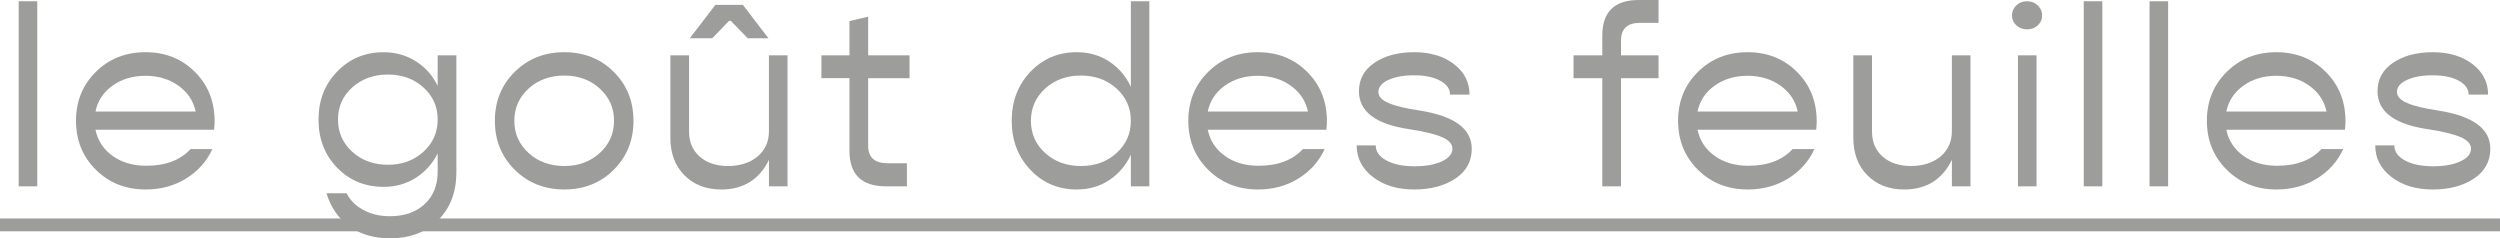 <?xml version="1.0" encoding="UTF-8"?>
<svg id="Calque_1" data-name="Calque 1" xmlns="http://www.w3.org/2000/svg" viewBox="0 0 1359.24 129.56">
  <defs>
    <style>
      .cls-1 {
        fill: #9d9d9c;
      }
    </style>
  </defs>
  <path class="cls-1" d="M10.16,101.31V.68h10.1v100.63h-10.1Z"/>
  <path class="cls-1" d="M116.68,65.97c0,1.23-.09,2.75-.27,4.57H51.9c1.22,5.87,4.31,10.6,9.28,14.19,4.97,3.59,11.07,5.39,18.3,5.39,10.53,0,18.57-3.02,24.12-9.07h11.86c-3.07,6.69-7.83,12.02-14.27,16-6.44,3.98-13.77,5.97-21.99,5.97-10.84,0-19.87-3.57-27.07-10.71-7.21-7.14-10.81-16.02-10.81-26.64s3.6-19.49,10.81-26.61c7.21-7.12,16.18-10.68,26.94-10.68s19.71,3.56,26.87,10.68c7.16,7.12,10.74,16.09,10.74,26.91ZM97.03,46.6c-5.02-3.59-11-5.39-17.96-5.39s-12.93,1.8-17.92,5.39c-4.99,3.59-8.08,8.28-9.25,14.05h54.48c-1.22-5.78-4.34-10.46-9.35-14.05Z"/>
  <path class="cls-1" d="M237.97,30.09h10.16v63.52c0,10.82-3.31,19.52-9.93,26.1-6.62,6.57-15.35,9.86-26.19,9.86-8.72,0-16.07-2.17-22.06-6.52-5.99-4.34-10.13-10.34-12.43-17.98h10.91c1.94,3.82,5,6.86,9.18,9.11,4.18,2.25,8.98,3.38,14.4,3.38,7.86,0,14.15-2.2,18.87-6.58,4.72-4.39,7.08-10.22,7.08-17.5v-10.03c-2.85,5.59-6.83,10.02-11.96,13.27-5.13,3.25-10.94,4.88-17.45,4.88-10.07,0-18.49-3.47-25.24-10.4-6.75-6.94-10.13-15.66-10.13-26.16s3.38-19.13,10.13-26.13c6.75-7,15.17-10.51,25.24-10.51,6.46,0,12.29,1.63,17.48,4.88,5.19,3.25,9.17,7.72,11.93,13.41v-16.58ZM210.93,89.58c7.68,0,14.11-2.35,19.28-7.06s7.76-10.55,7.76-17.53-2.59-12.8-7.76-17.47c-5.17-4.66-11.6-6.99-19.28-6.99s-14.24,2.33-19.41,6.99c-5.17,4.66-7.76,10.48-7.76,17.47s2.59,12.83,7.76,17.53c5.17,4.71,11.64,7.06,19.41,7.06Z"/>
  <path class="cls-1" d="M333.68,92.31c-7.16,7.14-16.12,10.71-26.87,10.71s-19.73-3.57-26.94-10.71c-7.21-7.14-10.81-16.02-10.81-26.64s3.6-19.49,10.81-26.61c7.21-7.12,16.18-10.68,26.94-10.68s19.71,3.56,26.87,10.68c7.16,7.12,10.74,15.99,10.74,26.61s-3.58,19.5-10.74,26.64ZM306.81,90.26c7.68,0,14.11-2.35,19.28-7.06,5.17-4.71,7.76-10.55,7.76-17.53s-2.59-12.83-7.76-17.53c-5.17-4.71-11.6-7.06-19.28-7.06s-14.24,2.35-19.41,7.06c-5.17,4.71-7.76,10.55-7.76,17.53s2.59,12.83,7.76,17.53c5.17,4.71,11.64,7.06,19.41,7.06Z"/>
  <path class="cls-1" d="M418.08,30.09h10.1v71.23h-10.1v-14.4c-5.29,10.73-13.94,16.1-25.95,16.1-8.22,0-14.89-2.57-19.99-7.71-5.11-5.14-7.66-11.94-7.66-20.4V30.09h10.16v41.48c0,5.69,1.94,10.22,5.83,13.61,3.88,3.39,9.01,5.08,15.38,5.08s12-1.74,16.09-5.22c4.09-3.48,6.13-8.06,6.13-13.75V30.09ZM396.39,11.33l-9.15,9.48h-12.2l13.89-18.15h14.98l13.89,18.15h-11.25l-9.22-9.48h-.95Z"/>
  <path class="cls-1" d="M494.51,42.5h-22.5v36.84c0,6.23,3.5,9.37,10.5,9.42h10.57v12.55h-11.38c-13.24,0-19.85-6.44-19.85-19.31v-39.5h-15.25v-12.42h15.25V11.46l10.16-2.39v21.01h22.5v12.42Z"/>
  <path class="cls-1" d="M614.85.68h10.03v100.63h-10.03v-17.19c-2.76,5.87-6.7,10.48-11.83,13.85-5.13,3.37-10.99,5.05-17.58,5.05-10.07,0-18.49-3.57-25.24-10.71-6.75-7.14-10.13-16.02-10.13-26.64s3.38-19.49,10.13-26.61c6.75-7.12,15.17-10.68,25.24-10.68,6.55,0,12.4,1.67,17.55,5.01,5.15,3.34,9.1,7.95,11.86,13.82V.68ZM568.26,83.2c5.17,4.71,11.64,7.06,19.41,7.06s14.24-2.35,19.41-7.06,7.76-10.55,7.76-17.53-2.59-12.83-7.76-17.53-11.64-7.06-19.41-7.06-14.24,2.35-19.41,7.06c-5.17,4.71-7.76,10.55-7.76,17.53s2.58,12.83,7.76,17.53Z"/>
  <path class="cls-1" d="M721.43,65.97c0,1.23-.09,2.75-.27,4.57h-64.51c1.22,5.87,4.31,10.6,9.28,14.19,4.97,3.59,11.07,5.39,18.3,5.39,10.53,0,18.57-3.02,24.12-9.07h11.86c-3.07,6.69-7.83,12.02-14.26,16-6.44,3.98-13.77,5.97-21.99,5.97-10.84,0-19.87-3.57-27.07-10.71-7.21-7.14-10.81-16.02-10.81-26.64s3.6-19.49,10.81-26.61c7.21-7.12,16.18-10.68,26.94-10.68s19.71,3.56,26.87,10.68c7.16,7.12,10.74,16.09,10.74,26.91ZM701.78,46.6c-5.01-3.59-11-5.39-17.96-5.39s-12.93,1.8-17.92,5.39c-4.99,3.59-8.08,8.28-9.25,14.05h54.48c-1.22-5.78-4.34-10.46-9.35-14.05Z"/>
  <path class="cls-1" d="M791.29,97.08c-5.92,3.96-13.41,5.94-22.46,5.94s-16.52-2.26-22.4-6.79c-5.87-4.52-8.81-10.24-8.81-17.16h10.37c0,3.37,1.94,6.1,5.83,8.19,3.88,2.09,8.94,3.14,15.18,3.14s11.07-.89,14.91-2.66c3.84-1.77,5.76-4.09,5.76-6.96,0-2.5-1.88-4.57-5.62-6.21-3.75-1.64-9.65-3.07-17.69-4.3-18.34-2.68-27.51-9.57-27.51-20.67,0-6.5,2.82-11.67,8.47-15.49,5.65-3.82,12.83-5.73,21.55-5.73s16.03,2.16,21.65,6.48c5.62,4.32,8.44,9.85,8.44,16.58h-10.57c0-3.09-1.8-5.62-5.39-7.57-3.59-1.96-8.3-2.93-14.13-2.93s-10.41.84-14.03,2.52c-3.62,1.68-5.42,3.87-5.42,6.55,0,2.41,1.83,4.41,5.49,6,3.66,1.59,9.33,2.96,17.01,4.09,18.88,3,28.3,9.94,28.26,20.81,0,6.82-2.96,12.21-8.88,16.17Z"/>
  <path class="cls-1" d="M891.71,12.42c-6.96,0-10.41,3.23-10.37,9.69v7.98h20.4v12.42h-20.4v58.81h-10.17v-58.81h-15.65v-12.42h15.65v-10.78c0-12.87,6.62-19.31,19.86-19.31h10.71v12.42h-10.03Z"/>
  <path class="cls-1" d="M987.72,65.97c0,1.23-.09,2.75-.27,4.57h-64.51c1.22,5.87,4.31,10.6,9.28,14.19,4.97,3.59,11.07,5.39,18.3,5.39,10.53,0,18.57-3.02,24.12-9.07h11.86c-3.07,6.69-7.83,12.02-14.26,16-6.44,3.98-13.77,5.97-21.99,5.97-10.84,0-19.87-3.57-27.07-10.71-7.21-7.14-10.81-16.02-10.81-26.64s3.6-19.49,10.81-26.61c7.21-7.12,16.18-10.68,26.94-10.68s19.71,3.56,26.87,10.68c7.16,7.12,10.74,16.09,10.74,26.91ZM968.07,46.6c-5.01-3.59-11-5.39-17.96-5.39s-12.93,1.8-17.92,5.39c-4.99,3.59-8.08,8.28-9.25,14.05h54.48c-1.22-5.78-4.34-10.46-9.35-14.05Z"/>
  <path class="cls-1" d="M1061.24,30.09h10.1v71.23h-10.1v-14.4c-5.29,10.73-13.94,16.1-25.95,16.1-8.22,0-14.89-2.57-19.99-7.71-5.11-5.14-7.66-11.94-7.66-20.4V30.09h10.16v41.48c0,5.69,1.94,10.22,5.83,13.61,3.88,3.39,9.01,5.08,15.38,5.08s12-1.74,16.09-5.22c4.09-3.48,6.13-8.06,6.13-13.75V30.09Z"/>
  <path class="cls-1" d="M1107.93,13.78c-1.58,1.46-3.52,2.18-5.83,2.18s-4.25-.73-5.83-2.18c-1.58-1.46-2.37-3.25-2.37-5.39s.79-3.96,2.37-5.46,3.52-2.25,5.83-2.25,4.25.75,5.83,2.25c1.58,1.5,2.37,3.32,2.37,5.46s-.79,3.93-2.37,5.39ZM1097.15,101.31V30.09h10.1v71.23h-10.1Z"/>
  <path class="cls-1" d="M1132.93,101.31V.68h10.1v100.63h-10.1Z"/>
  <path class="cls-1" d="M1168.7,101.31V.68h10.1v100.63h-10.1Z"/>
  <path class="cls-1" d="M1275.22,65.97c0,1.23-.09,2.75-.27,4.57h-64.51c1.22,5.87,4.31,10.6,9.28,14.19,4.97,3.59,11.07,5.39,18.3,5.39,10.53,0,18.57-3.02,24.12-9.07h11.86c-3.07,6.69-7.83,12.02-14.26,16-6.44,3.98-13.77,5.97-21.99,5.97-10.84,0-19.87-3.57-27.07-10.71-7.21-7.14-10.81-16.02-10.81-26.64s3.6-19.49,10.81-26.61c7.21-7.12,16.18-10.68,26.94-10.68s19.71,3.56,26.87,10.68c7.16,7.12,10.74,16.09,10.74,26.91ZM1255.57,46.6c-5.01-3.59-11-5.39-17.96-5.39s-12.93,1.8-17.92,5.39c-4.99,3.59-8.08,8.28-9.25,14.05h54.48c-1.22-5.78-4.34-10.46-9.35-14.05Z"/>
  <path class="cls-1" d="M1345.08,97.08c-5.92,3.96-13.41,5.94-22.46,5.94s-16.52-2.26-22.4-6.79c-5.87-4.52-8.81-10.24-8.81-17.16h10.37c0,3.37,1.94,6.1,5.83,8.19,3.88,2.09,8.94,3.14,15.18,3.14s11.07-.89,14.91-2.66c3.84-1.77,5.76-4.09,5.76-6.96,0-2.5-1.88-4.57-5.62-6.21-3.75-1.64-9.65-3.07-17.69-4.3-18.34-2.68-27.51-9.57-27.51-20.67,0-6.5,2.82-11.67,8.47-15.49,5.65-3.82,12.83-5.73,21.55-5.73s16.03,2.16,21.65,6.48c5.62,4.32,8.44,9.85,8.44,16.58h-10.57c0-3.09-1.8-5.62-5.39-7.57-3.59-1.96-8.3-2.93-14.13-2.93s-10.41.84-14.03,2.52c-3.62,1.68-5.42,3.87-5.42,6.55,0,2.41,1.83,4.41,5.49,6,3.66,1.59,9.33,2.96,17.01,4.09,18.88,3,28.3,9.94,28.26,20.81,0,6.82-2.96,12.21-8.88,16.17Z"/>
  <path class="cls-1" d="M0,125.76v-6.98h1359.24v6.98H0Z"/>
</svg>